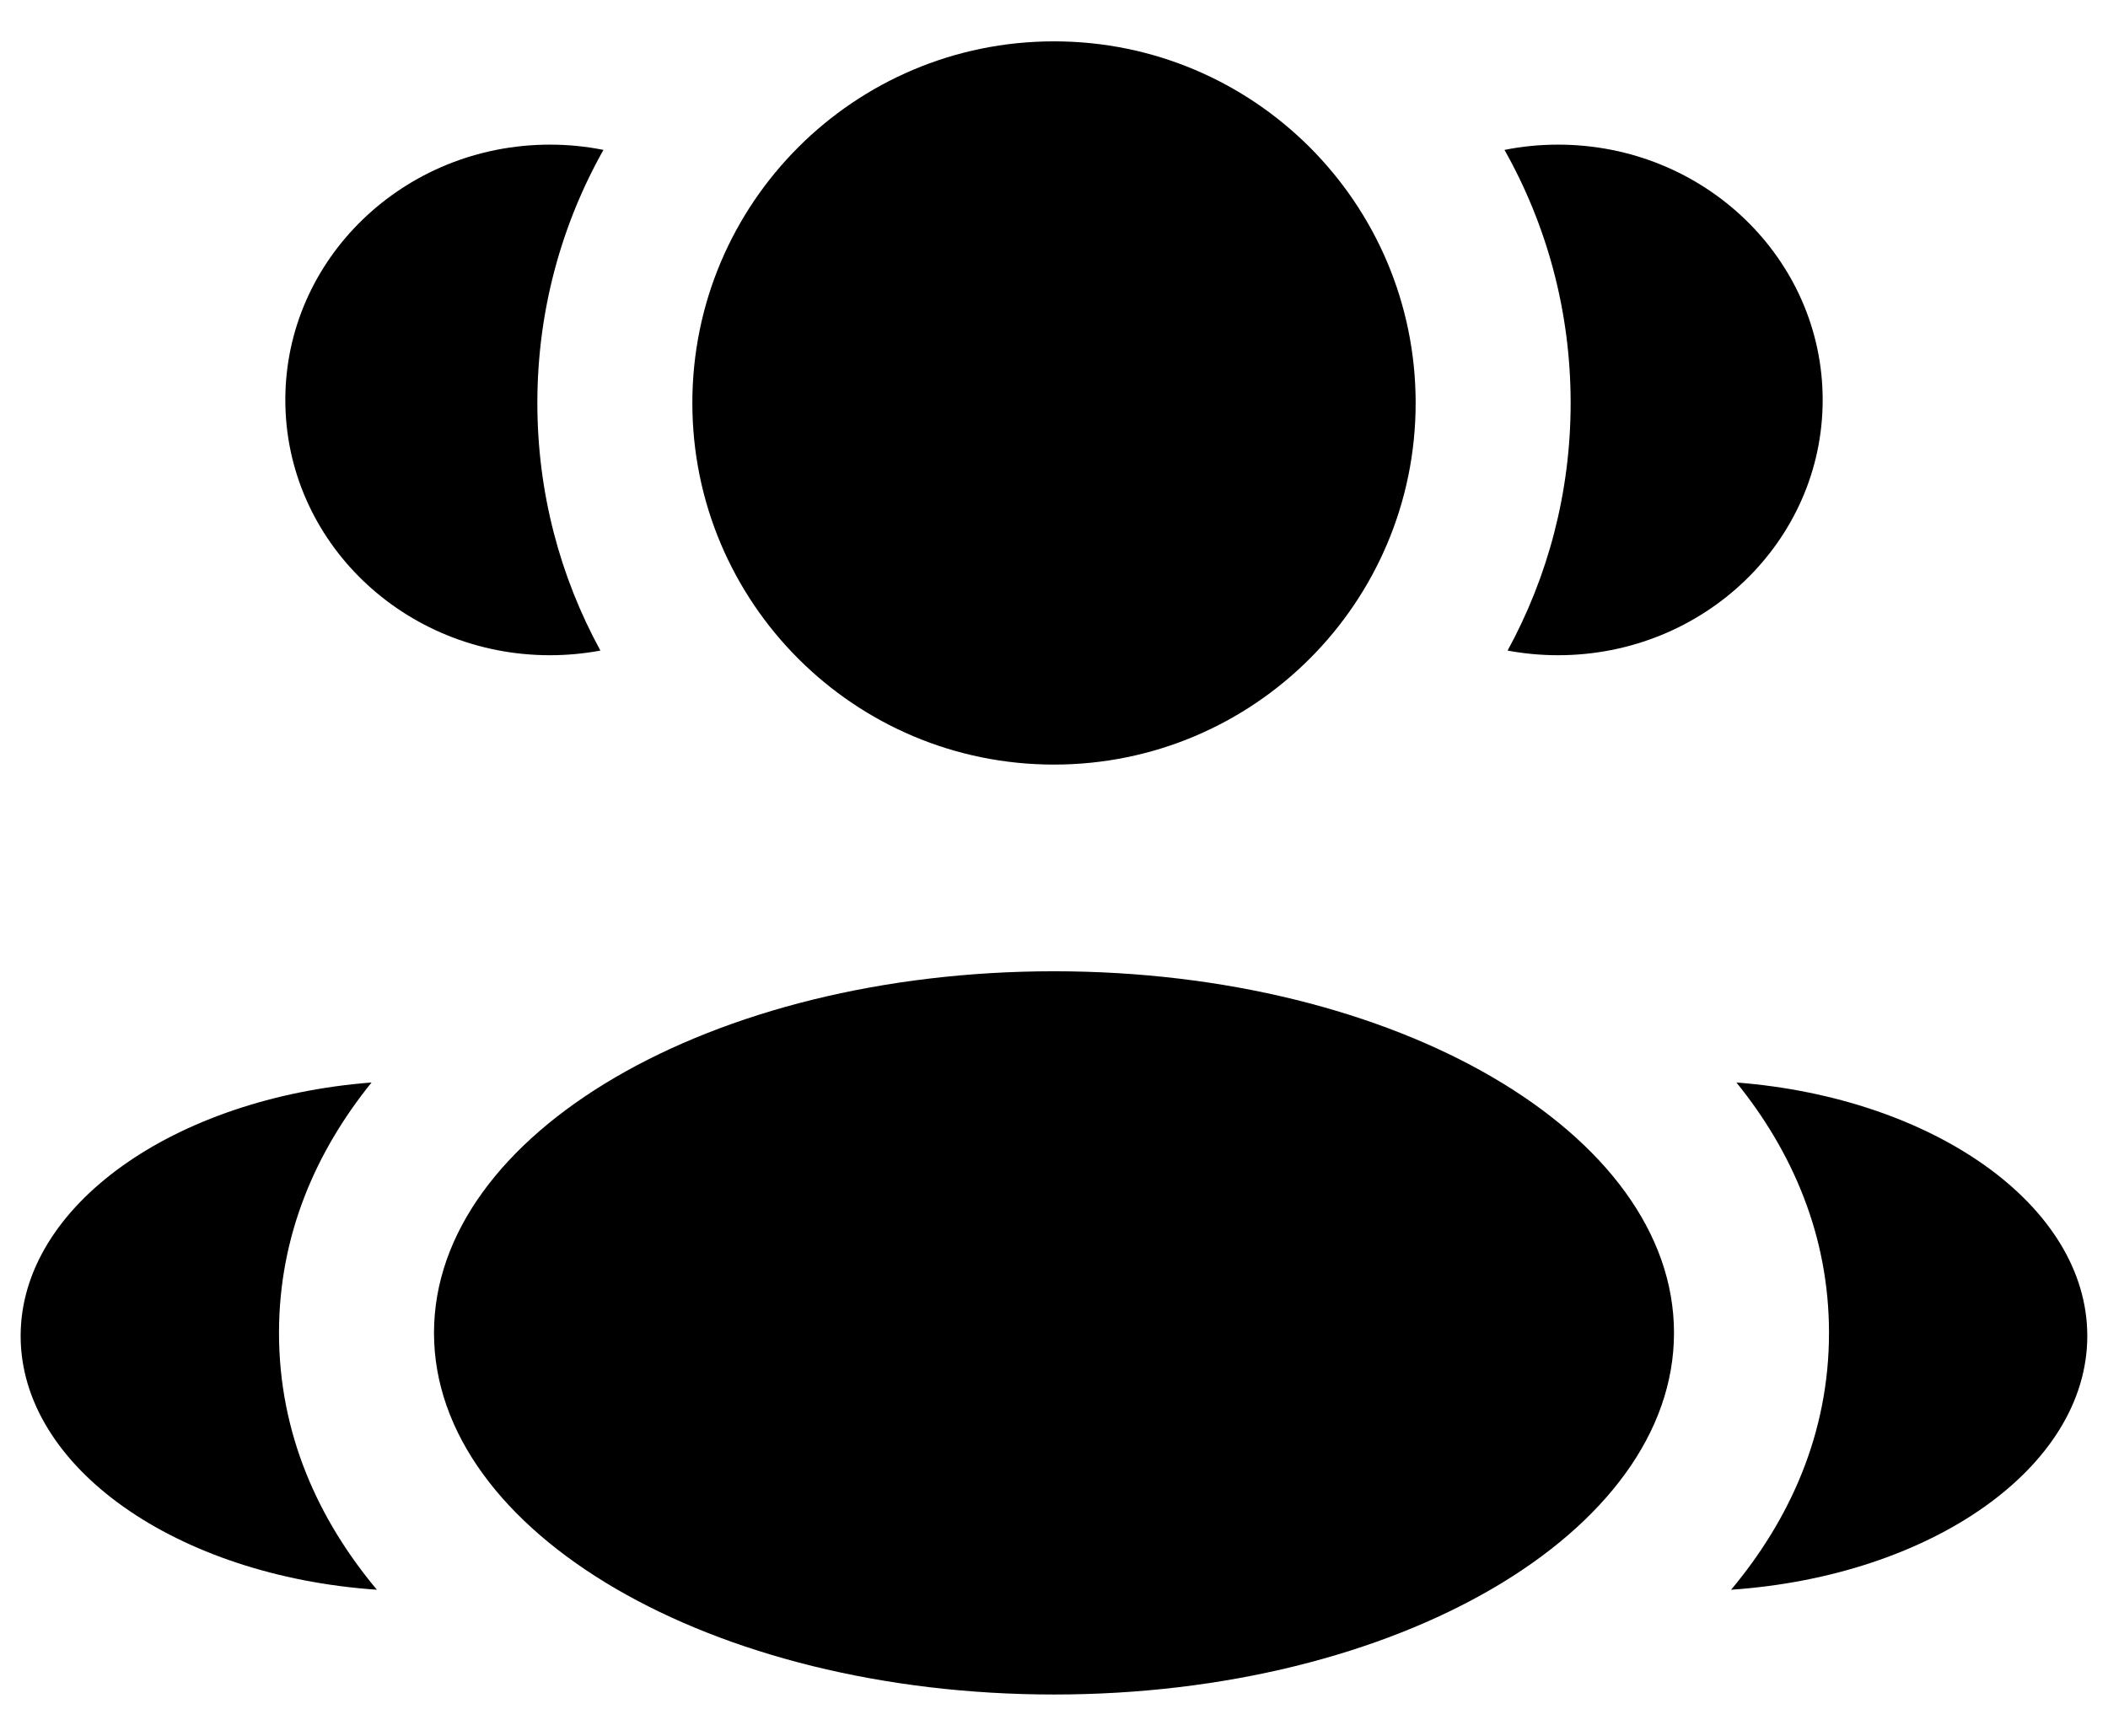 <svg width="34" height="28" viewBox="0 0 34 28" fill="none" xmlns="http://www.w3.org/2000/svg">
<path d="M22.833 6.5C22.833 9.722 20.222 12.333 17 12.333C13.778 12.333 11.167 9.722 11.167 6.5C11.167 3.278 13.778 0.667 17 0.667C20.222 0.667 22.833 3.278 22.833 6.5Z" fill="black"/>
<path d="M27 21.5C27 24.722 22.523 27.333 17 27.333C11.477 27.333 7 24.722 7 21.5C7 18.278 11.477 15.667 17 15.667C22.523 15.667 27 18.278 27 21.5Z" fill="black"/>
<path d="M8.87 2.333C9.166 2.333 9.455 2.362 9.733 2.418C9.054 3.624 8.667 5.017 8.667 6.5C8.667 7.947 9.035 9.308 9.684 10.494C9.421 10.543 9.149 10.569 8.87 10.569C6.513 10.569 4.602 8.725 4.602 6.451C4.602 4.177 6.513 2.333 8.87 2.333Z" fill="black"/>
<path d="M6.079 25.643C5.132 24.512 4.5 23.123 4.5 21.5C4.5 19.926 5.094 18.573 5.993 17.461C2.818 17.707 0.333 19.444 0.333 21.549C0.333 23.674 2.862 25.423 6.079 25.643Z" fill="black"/>
<path d="M25.333 6.5C25.333 7.947 24.964 9.308 24.316 10.494C24.579 10.543 24.851 10.569 25.13 10.569C27.487 10.569 29.398 8.725 29.398 6.451C29.398 4.177 27.487 2.333 25.13 2.333C24.834 2.333 24.545 2.362 24.266 2.418C24.946 3.624 25.333 5.017 25.333 6.5Z" fill="black"/>
<path d="M27.921 25.643C31.138 25.423 33.666 23.674 33.666 21.549C33.666 19.444 31.181 17.707 28.007 17.461C28.906 18.573 29.5 19.926 29.5 21.5C29.5 23.123 28.867 24.512 27.921 25.643Z" fill="black"/>
</svg>
